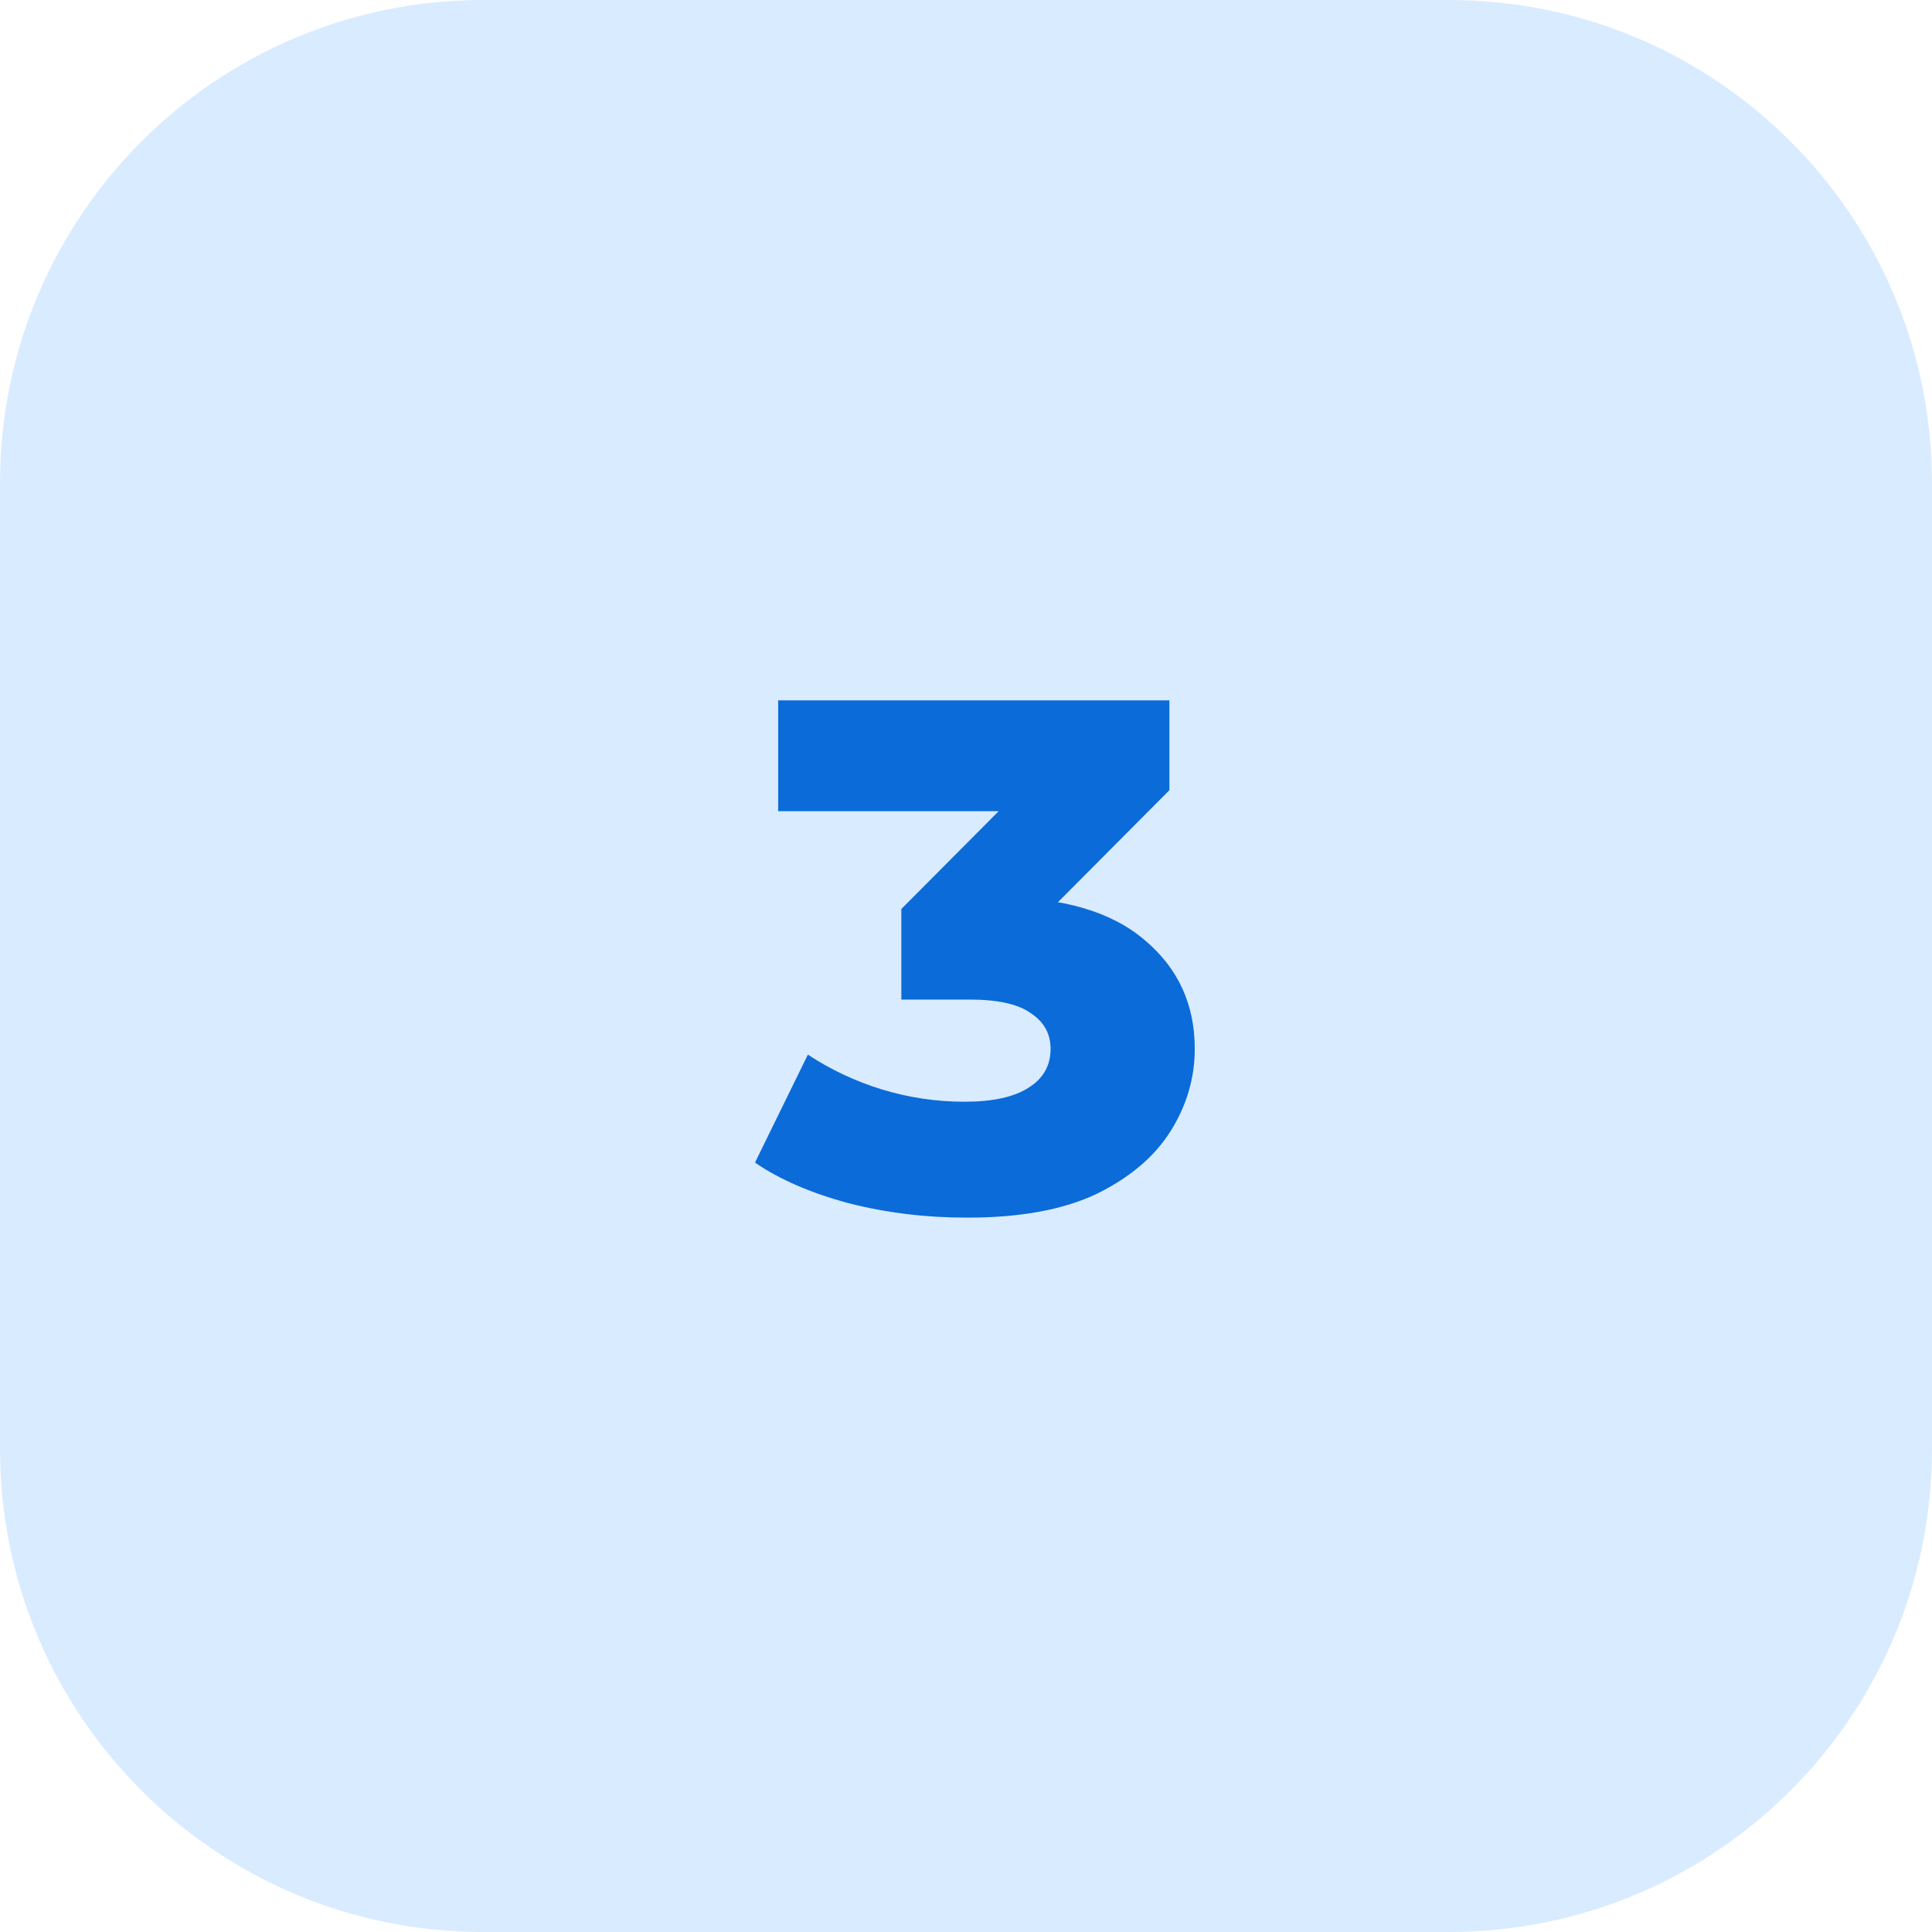 <svg width="64" height="64" viewBox="0 0 64 64" fill="none" xmlns="http://www.w3.org/2000/svg">
<path d="M0 16C0 7.163 7.163 0 16 0H48C56.837 0 64 7.163 64 16V48C64 56.837 56.837 64 48 64H16C7.163 64 0 56.837 0 48V16Z" fill="#D9EBFF"/>
<path d="M32.042 40.336C30.666 40.336 29.354 40.176 28.106 39.856C26.858 39.52 25.826 39.072 25.01 38.512L26.762 34.936C27.514 35.432 28.33 35.816 29.21 36.088C30.106 36.36 31.018 36.496 31.946 36.496C32.874 36.496 33.578 36.344 34.058 36.04C34.554 35.736 34.802 35.304 34.802 34.744C34.802 34.248 34.586 33.856 34.154 33.568C33.738 33.264 33.058 33.112 32.114 33.112H29.858V30.112L34.706 25.24L35.21 26.872H25.778V23.2H38.738V26.176L33.89 31.048L31.802 29.728H33.098C35.21 29.728 36.818 30.2 37.922 31.144C39.026 32.072 39.578 33.272 39.578 34.744C39.578 35.704 39.314 36.608 38.786 37.456C38.258 38.304 37.442 39 36.338 39.544C35.234 40.072 33.802 40.336 32.042 40.336Z" fill="#0B6BD9"/>
</svg>
